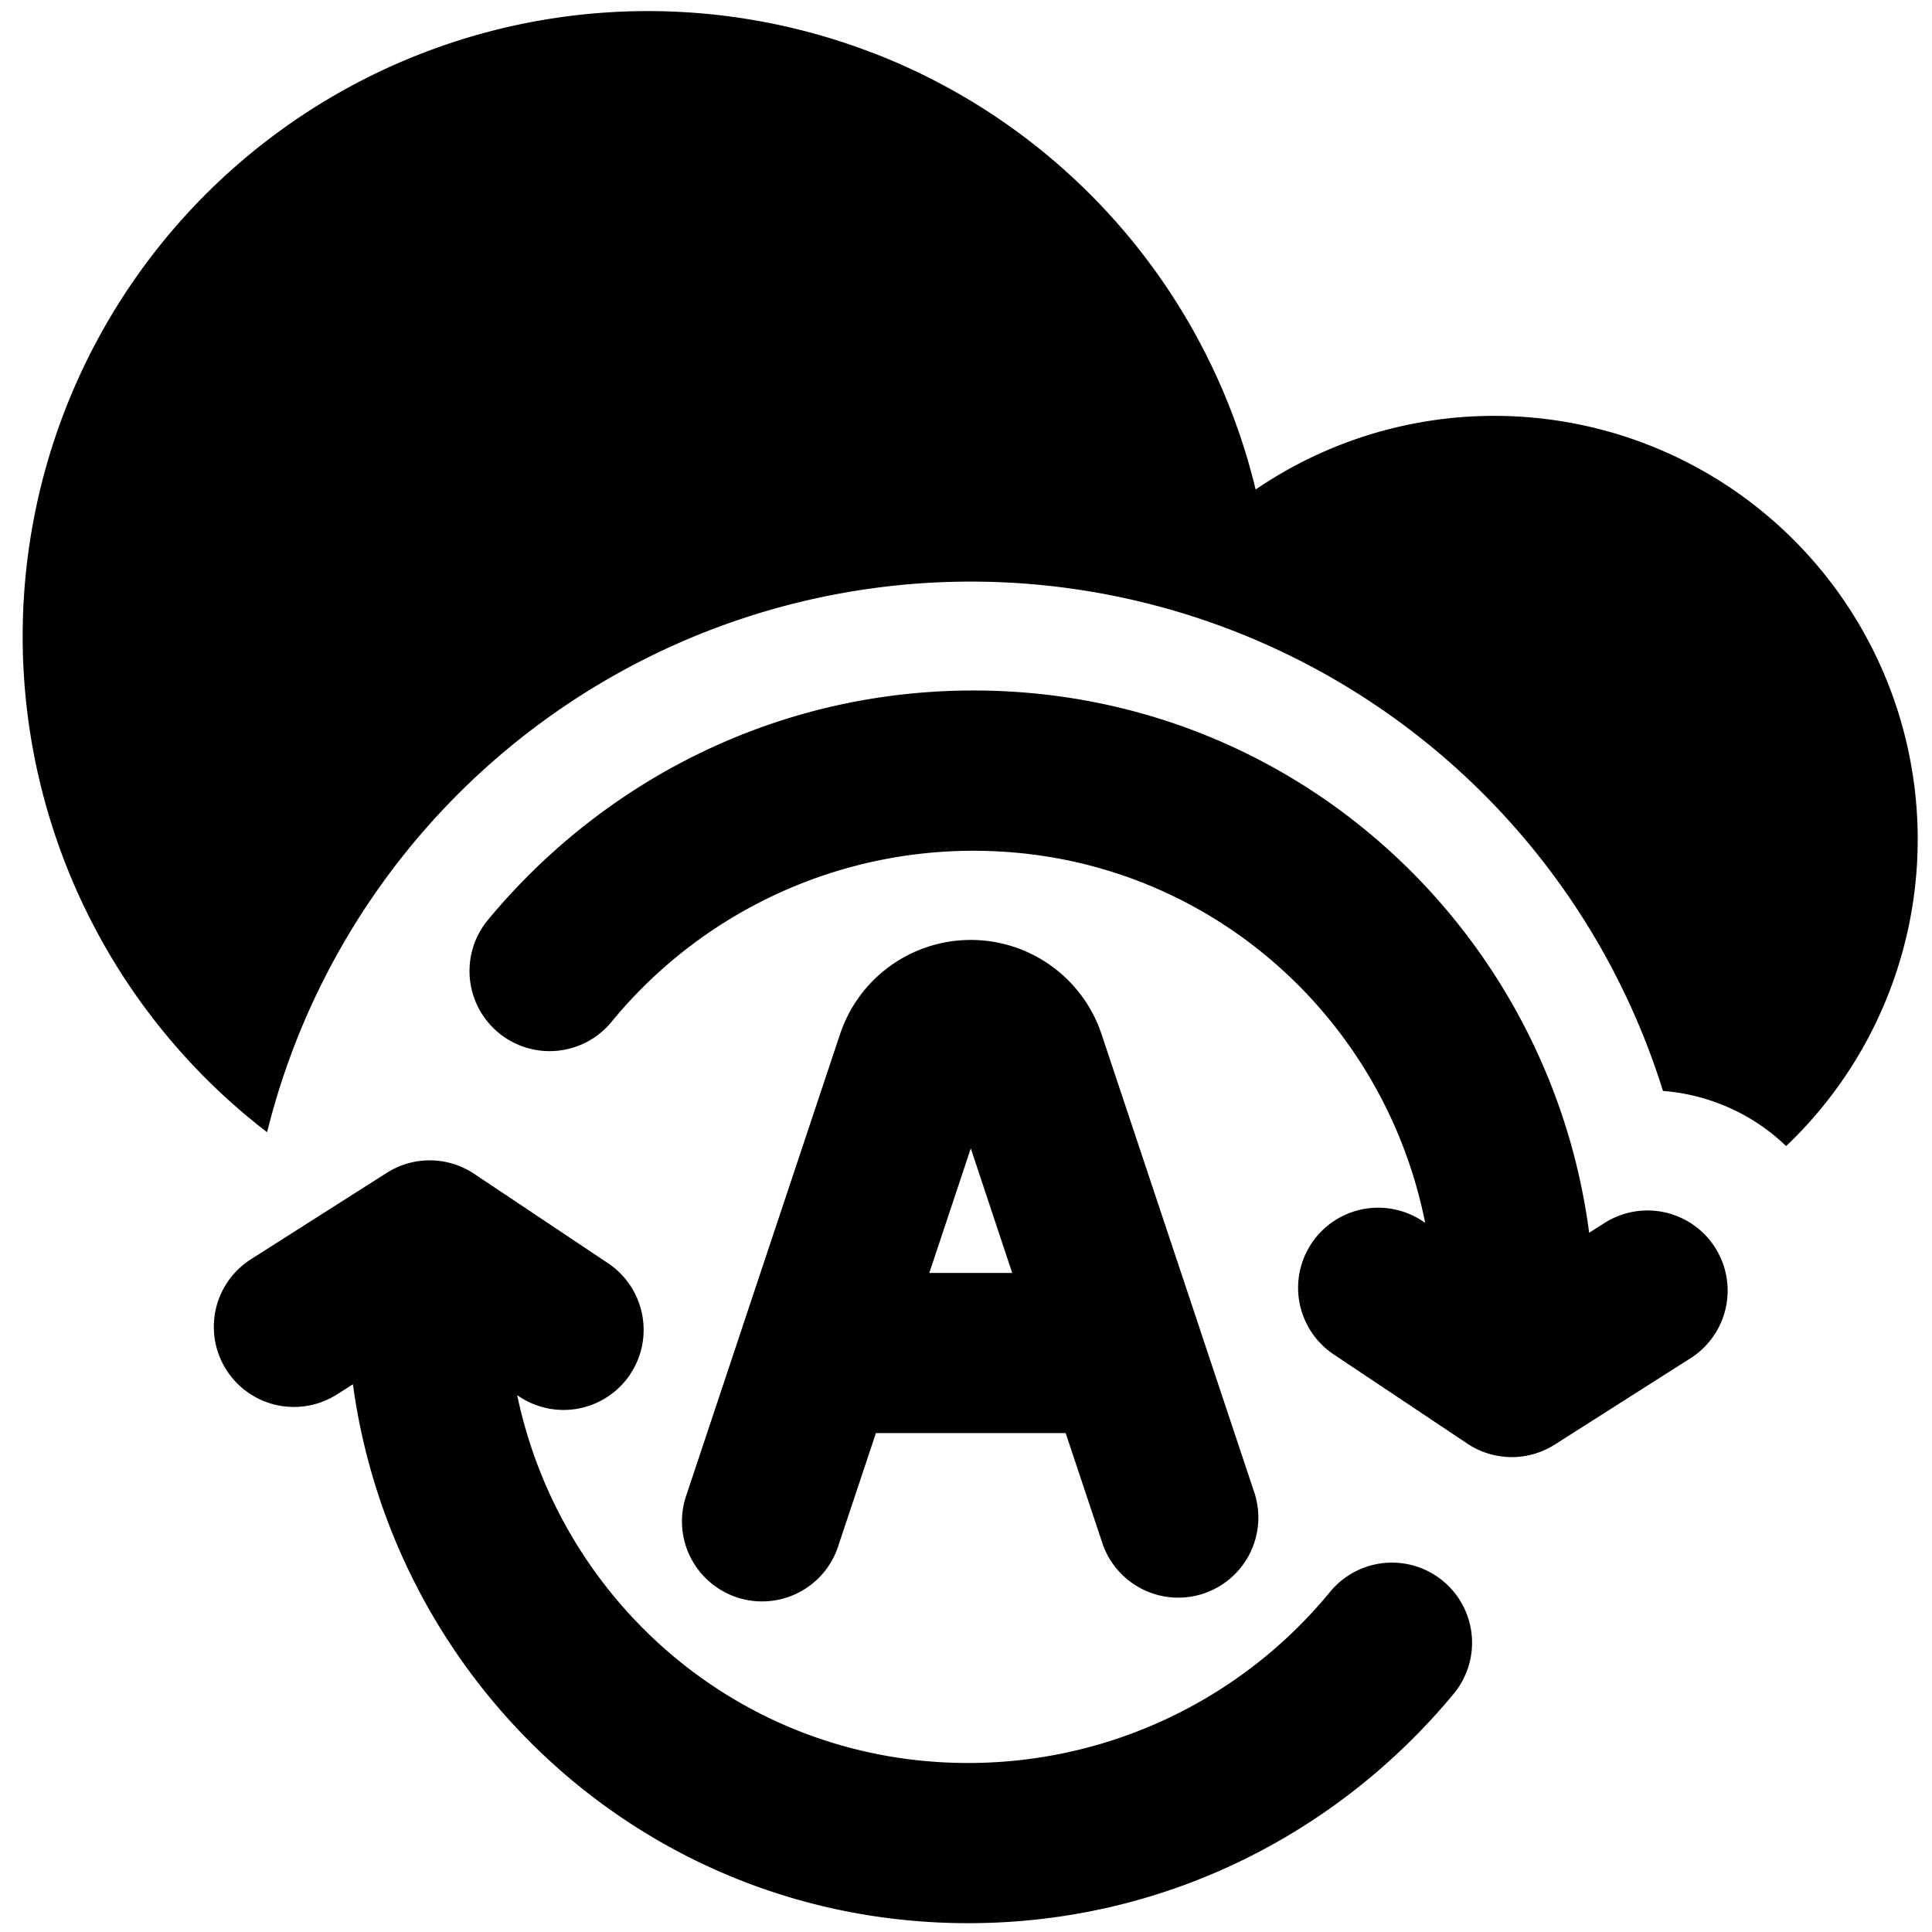 <svg xmlns="http://www.w3.org/2000/svg" fill="none" viewBox="0 0 24 24"><path fill="#000000" fill-rule="evenodd" d="M10.825 0.651a7.767 7.767 0 0 0 -7.507 13.414 9.006 9.006 0 0 1 17.34 -0.513c0.565 0.044 1.11 0.28 1.53 0.685a5.26 5.26 0 0 0 -6.59 -8.156A7.766 7.766 0 0 0 10.825 0.65Zm8.916 14.663 0.19 -0.121a0.995 0.995 0 1 1 1.07 1.679l-1.687 1.073a0.995 0.995 0 0 1 -1.087 -0.012l-1.662 -1.11a0.995 0.995 0 0 1 1.105 -1.655l0.034 0.023c-0.517 -2.602 -2.769 -4.592 -5.545 -4.622a5.813 5.813 0 0 0 -4.565 2.128 0.995 0.995 0 1 1 -1.533 -1.269c1.432 -1.73 3.615 -2.877 6.12 -2.85 3.939 0.044 7.072 3.004 7.56 6.736ZM7.828 17.073a0.995 0.995 0 0 1 -1.38 0.274l-0.023 -0.015c0.538 2.575 2.778 4.538 5.535 4.568a5.813 5.813 0 0 0 4.565 -2.128 0.995 0.995 0 1 1 1.533 1.269c-1.432 1.73 -3.615 2.877 -6.12 2.849 -3.924 -0.044 -7.048 -2.98 -7.554 -6.694l-0.198 0.126a0.995 0.995 0 0 1 -1.069 -1.679l1.687 -1.073a0.995 0.995 0 0 1 1.087 0.012l1.662 1.11c0.457 0.306 0.58 0.924 0.275 1.38Zm4.231 -2.806 -0.515 1.546h1.03l-0.514 -1.546Zm2.833 2.204 -1.208 -3.623a1.712 1.712 0 0 0 -3.249 0L9.227 16.47l-0.014 0.044 -0.682 2.046a0.995 0.995 0 1 0 1.887 0.63l0.463 -1.388h2.357l0.463 1.388a0.995 0.995 0 0 0 1.887 -0.63l-0.682 -2.046a1.124 1.124 0 0 0 -0.014 -0.044Z" clip-rule="evenodd" stroke-width="1"></path></svg>